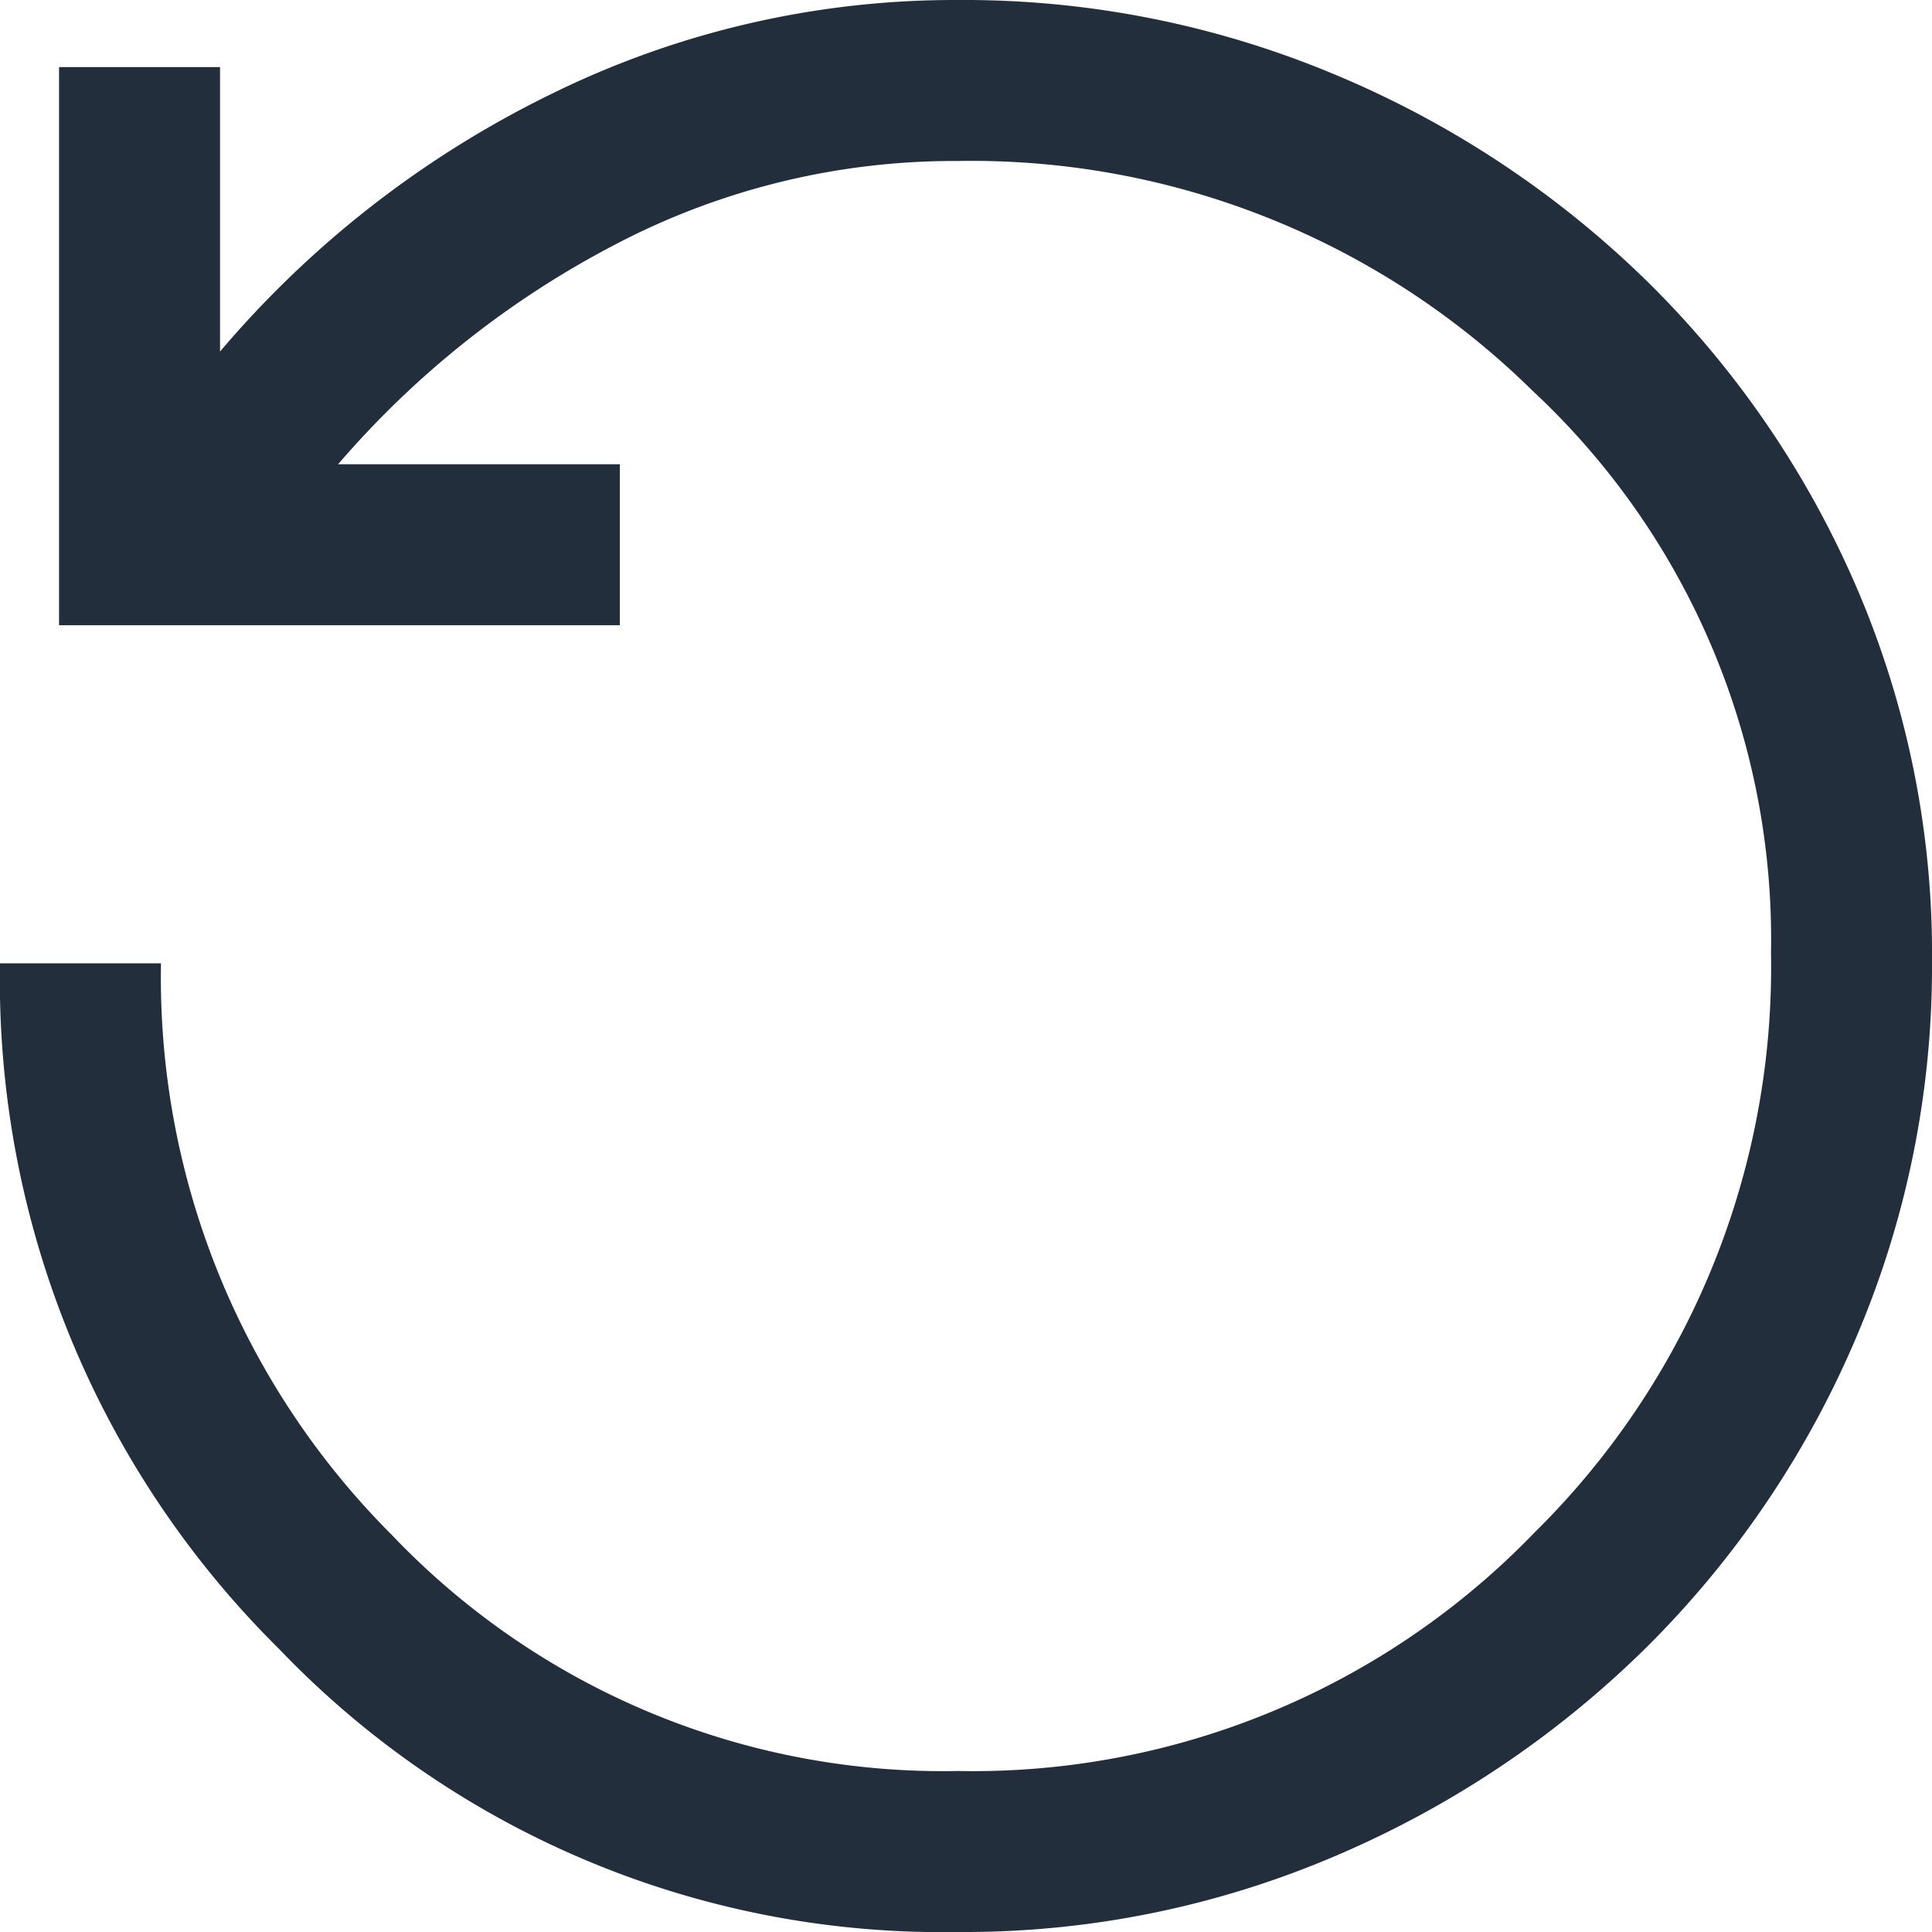 <svg xmlns="http://www.w3.org/2000/svg" width="48" height="48" viewBox="0 0 48 48">
  <path id="support_icon_onestop" d="M143.8-792a22.793,22.793,0,0,1-16.867-7.033A23.369,23.369,0,0,1,120-816.067h4a19.571,19.571,0,0,0,5.733,14.2A18.905,18.905,0,0,0,143.8-796a19.388,19.388,0,0,0,14.333-5.933,19.72,19.72,0,0,0,5.867-14.4,18.618,18.618,0,0,0-5.933-13.967A19.858,19.858,0,0,0,143.8-836a18.13,18.13,0,0,0-8.5,2.067,23.182,23.182,0,0,0-6.9,5.467h7v4H121.467v-13.867h4v7.067a25.37,25.37,0,0,1,8.233-6.4A22.677,22.677,0,0,1,143.8-840a23.817,23.817,0,0,1,9.4,1.867,24.633,24.633,0,0,1,7.7,5.1,23.941,23.941,0,0,1,5.2,7.567,22.984,22.984,0,0,1,1.9,9.333,23.455,23.455,0,0,1-1.9,9.4,24.129,24.129,0,0,1-5.2,7.667,24.816,24.816,0,0,1-7.7,5.167A23.456,23.456,0,0,1,143.8-792Z" transform="translate(-120 840)" fill="#232e3c"/>
</svg>
